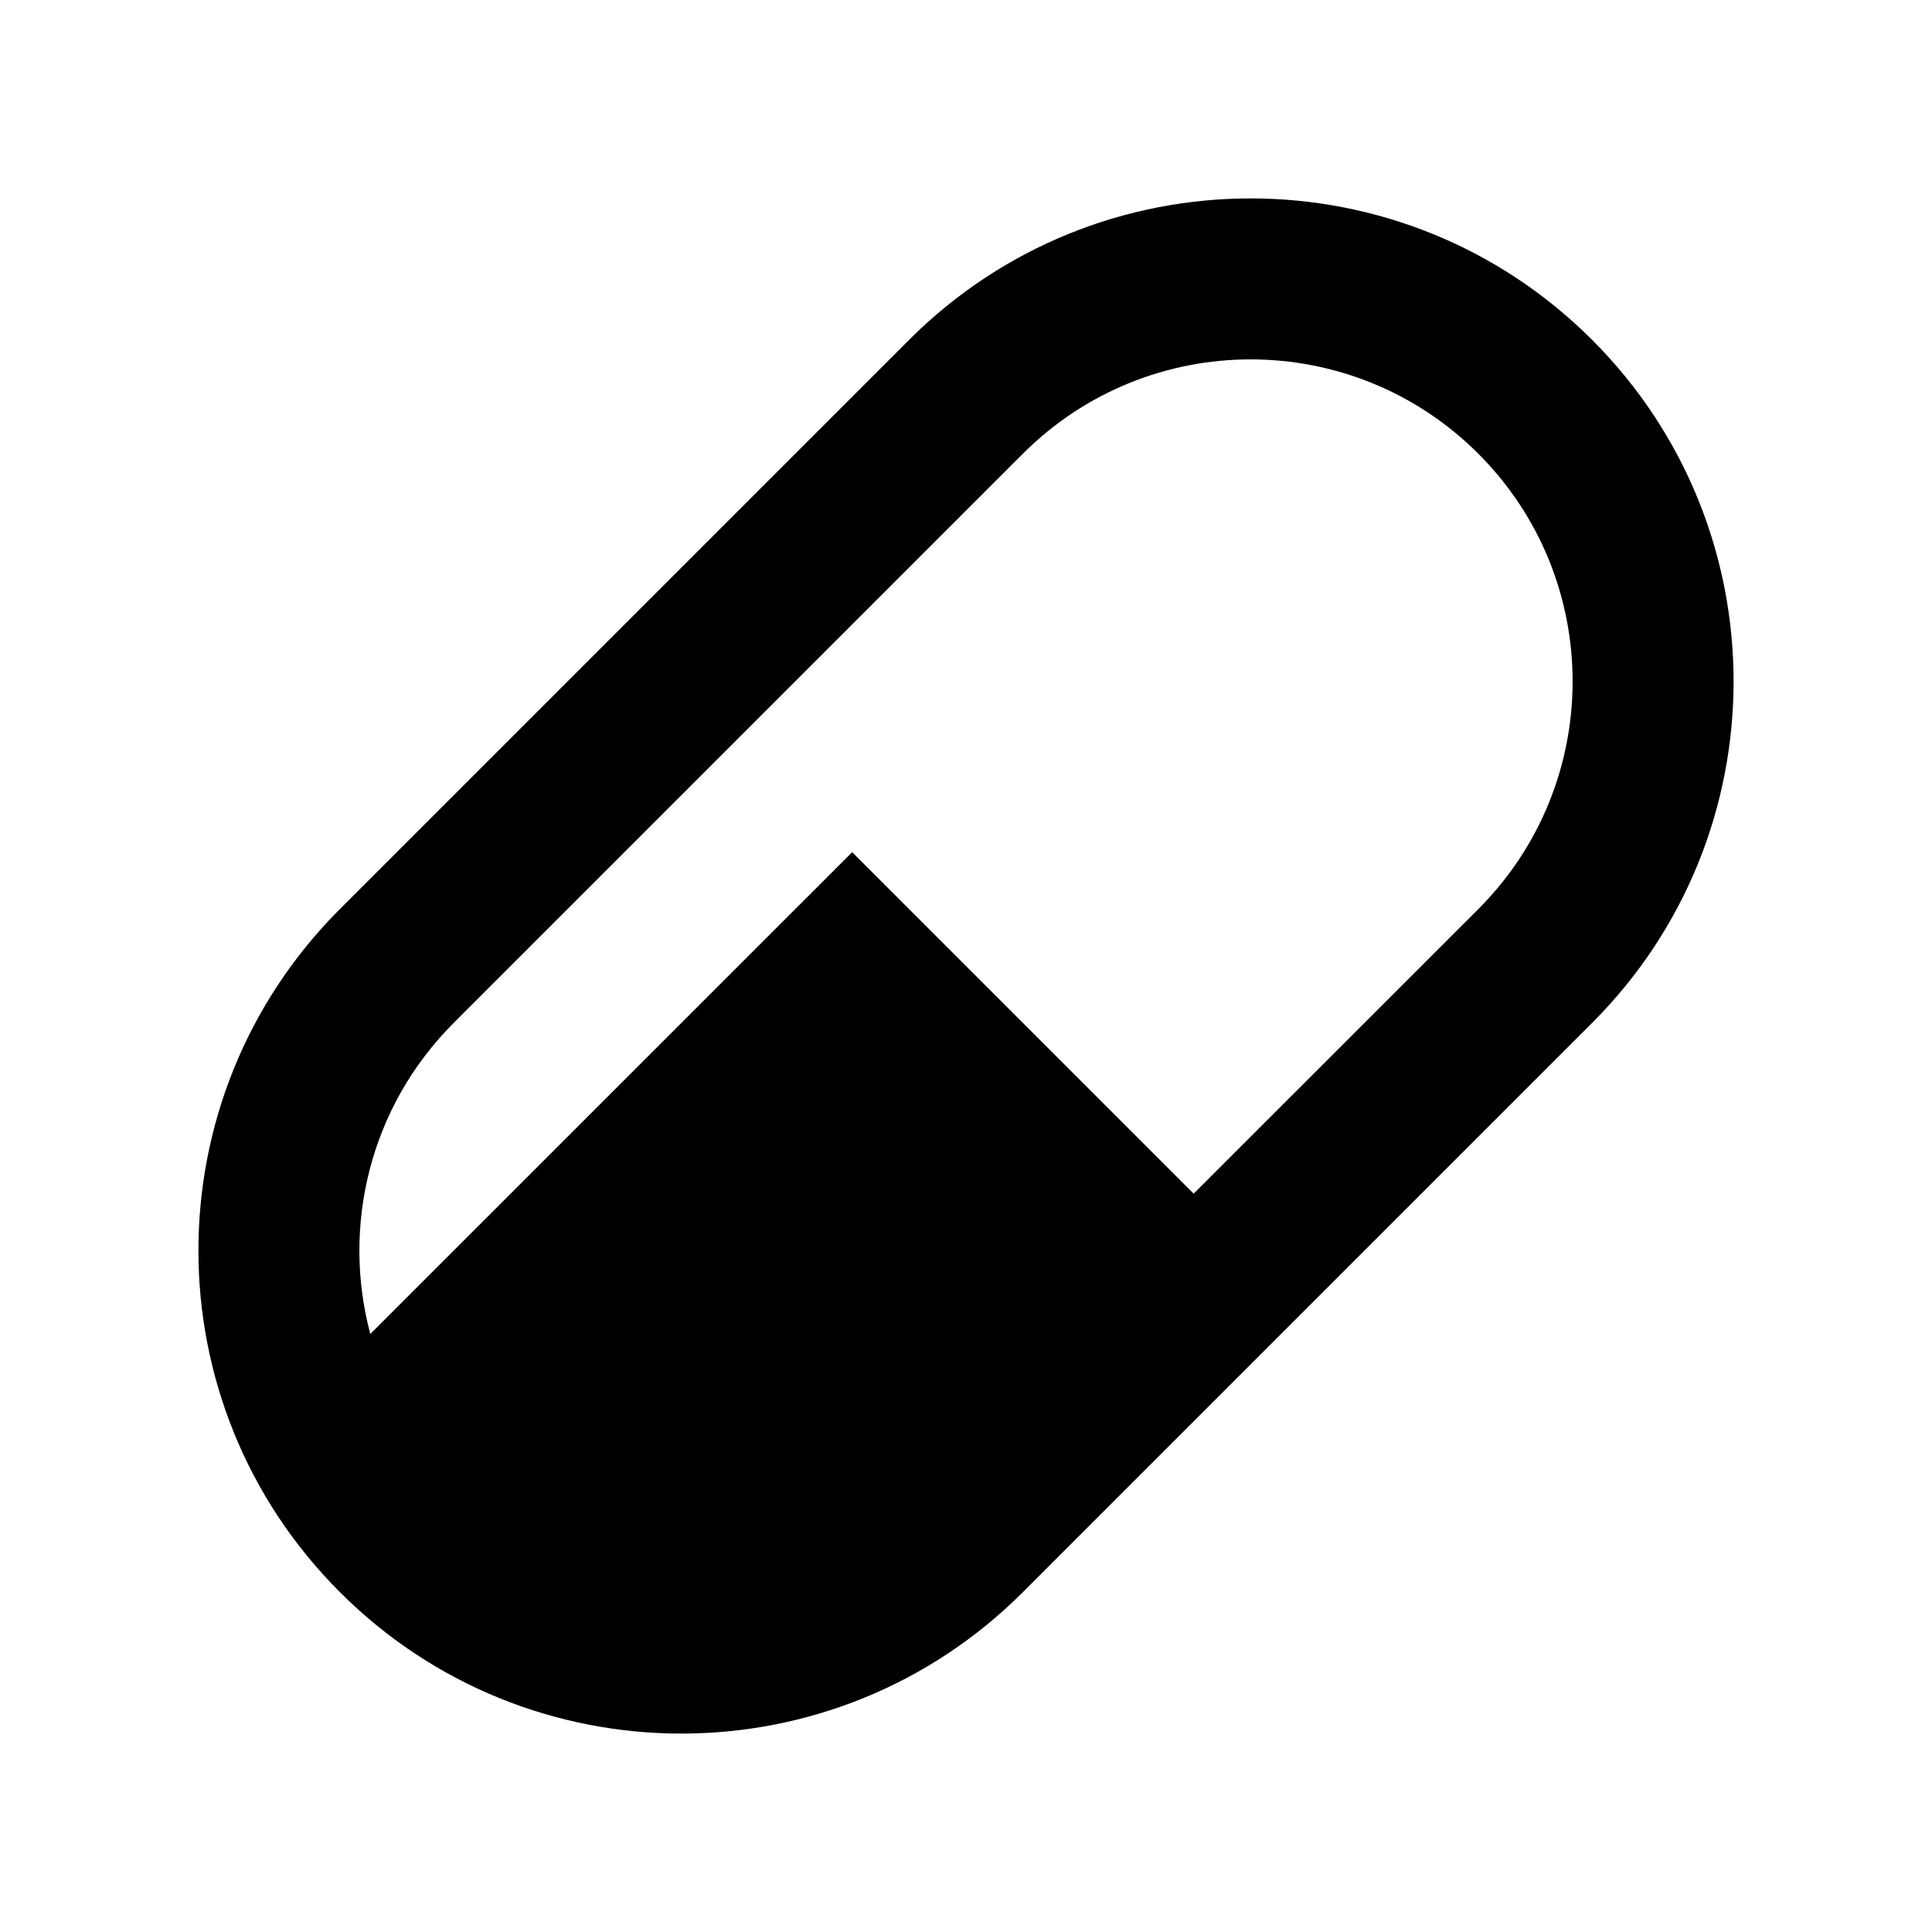 ﻿<?xml version="1.0" encoding="utf-8"?>
<!DOCTYPE svg PUBLIC "-//W3C//DTD SVG 1.1//EN" "http://www.w3.org/Graphics/SVG/1.1/DTD/svg11.dtd">
<svg xmlns="http://www.w3.org/2000/svg" xmlns:xlink="http://www.w3.org/1999/xlink" version="1.1" baseProfile="full" width="24" height="24" viewBox="0 0 24.00 24.00" enable-background="new 0 0 24.00 24.00" xml:space="preserve">
	<path fill="#000000" fill-opacity="1" stroke-width="0.2" stroke-linejoin="round" d="M 4.222,11.293L 11.293,4.222C 13.636,1.879 17.435,1.879 19.778,4.222C 22.121,6.565 22.121,10.364 19.778,12.707L 12.707,19.778C 10.364,22.121 6.565,22.121 4.222,19.778C 1.879,17.435 1.879,13.636 4.222,11.293 Z M 5.636,12.707C 4.589,13.754 4.244,15.237 4.6,16.571L 10.586,10.586L 14.828,14.828L 18.364,11.293C 19.926,9.731 19.926,7.198 18.364,5.636C 16.802,4.074 14.269,4.074 12.707,5.636L 5.636,12.707 Z "/>
</svg>
